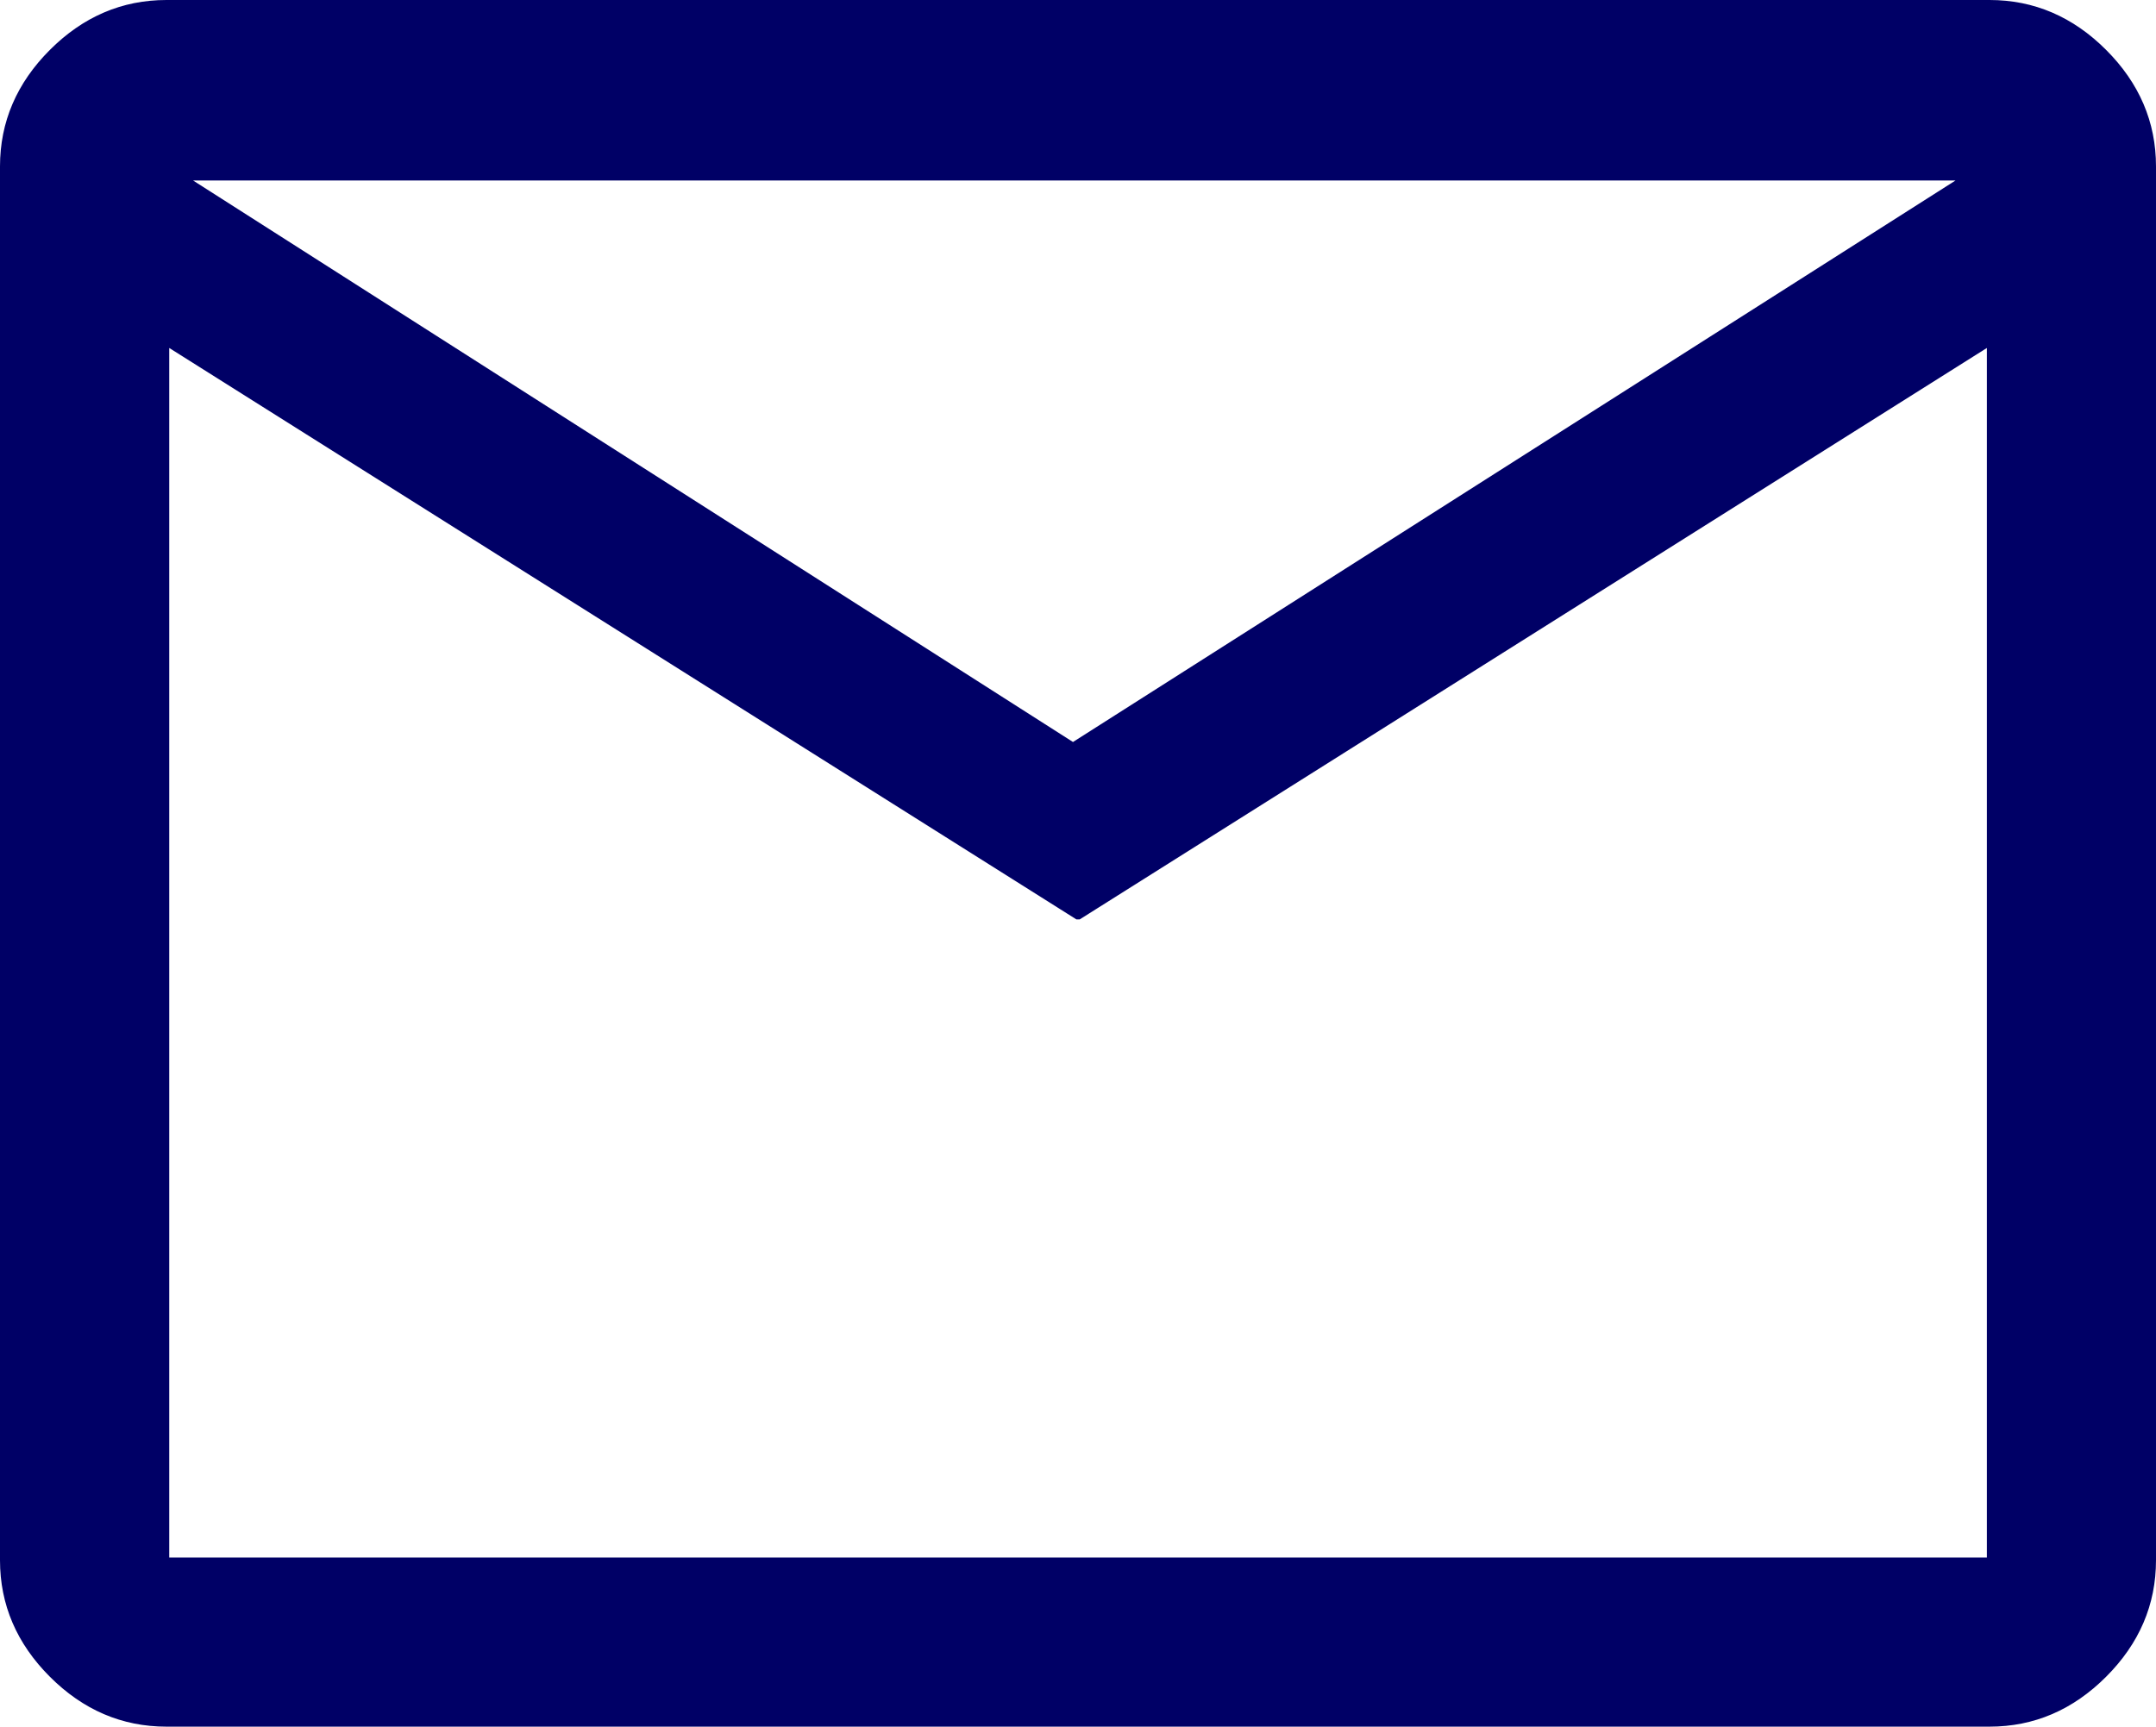 <svg xmlns="http://www.w3.org/2000/svg" id="Capa_2" data-name="Capa 2" viewBox="0 0 193 154.6"><defs><style>      .cls-1 {        fill: #006;        stroke: #006;        stroke-miterlimit: 10;      }    </style></defs><g id="BOCETO"><path class="cls-1" d="m14.9,154.1c-3.84,0-7.2-1.44-10.08-4.32-2.88-2.88-4.32-6.24-4.32-10.08V14.9c0-3.84,1.44-7.2,4.32-10.08C7.7,1.94,11.06.5,14.9.5h163.2c3.84,0,7.2,1.44,10.08,4.32,2.88,2.88,4.32,6.24,4.32,10.08v124.8c0,3.84-1.44,7.2-4.32,10.08-2.88,2.88-6.24,4.32-10.08,4.32H14.9Zm81.6-72.28L14.65,30.25v109.71h163.71V30.25l-81.85,51.57Zm-.45-14.79L176.77,15.66H15.57l80.48,51.37ZM14.65,28.52v-13.21,124.92V28.52Z"></path></g></svg>